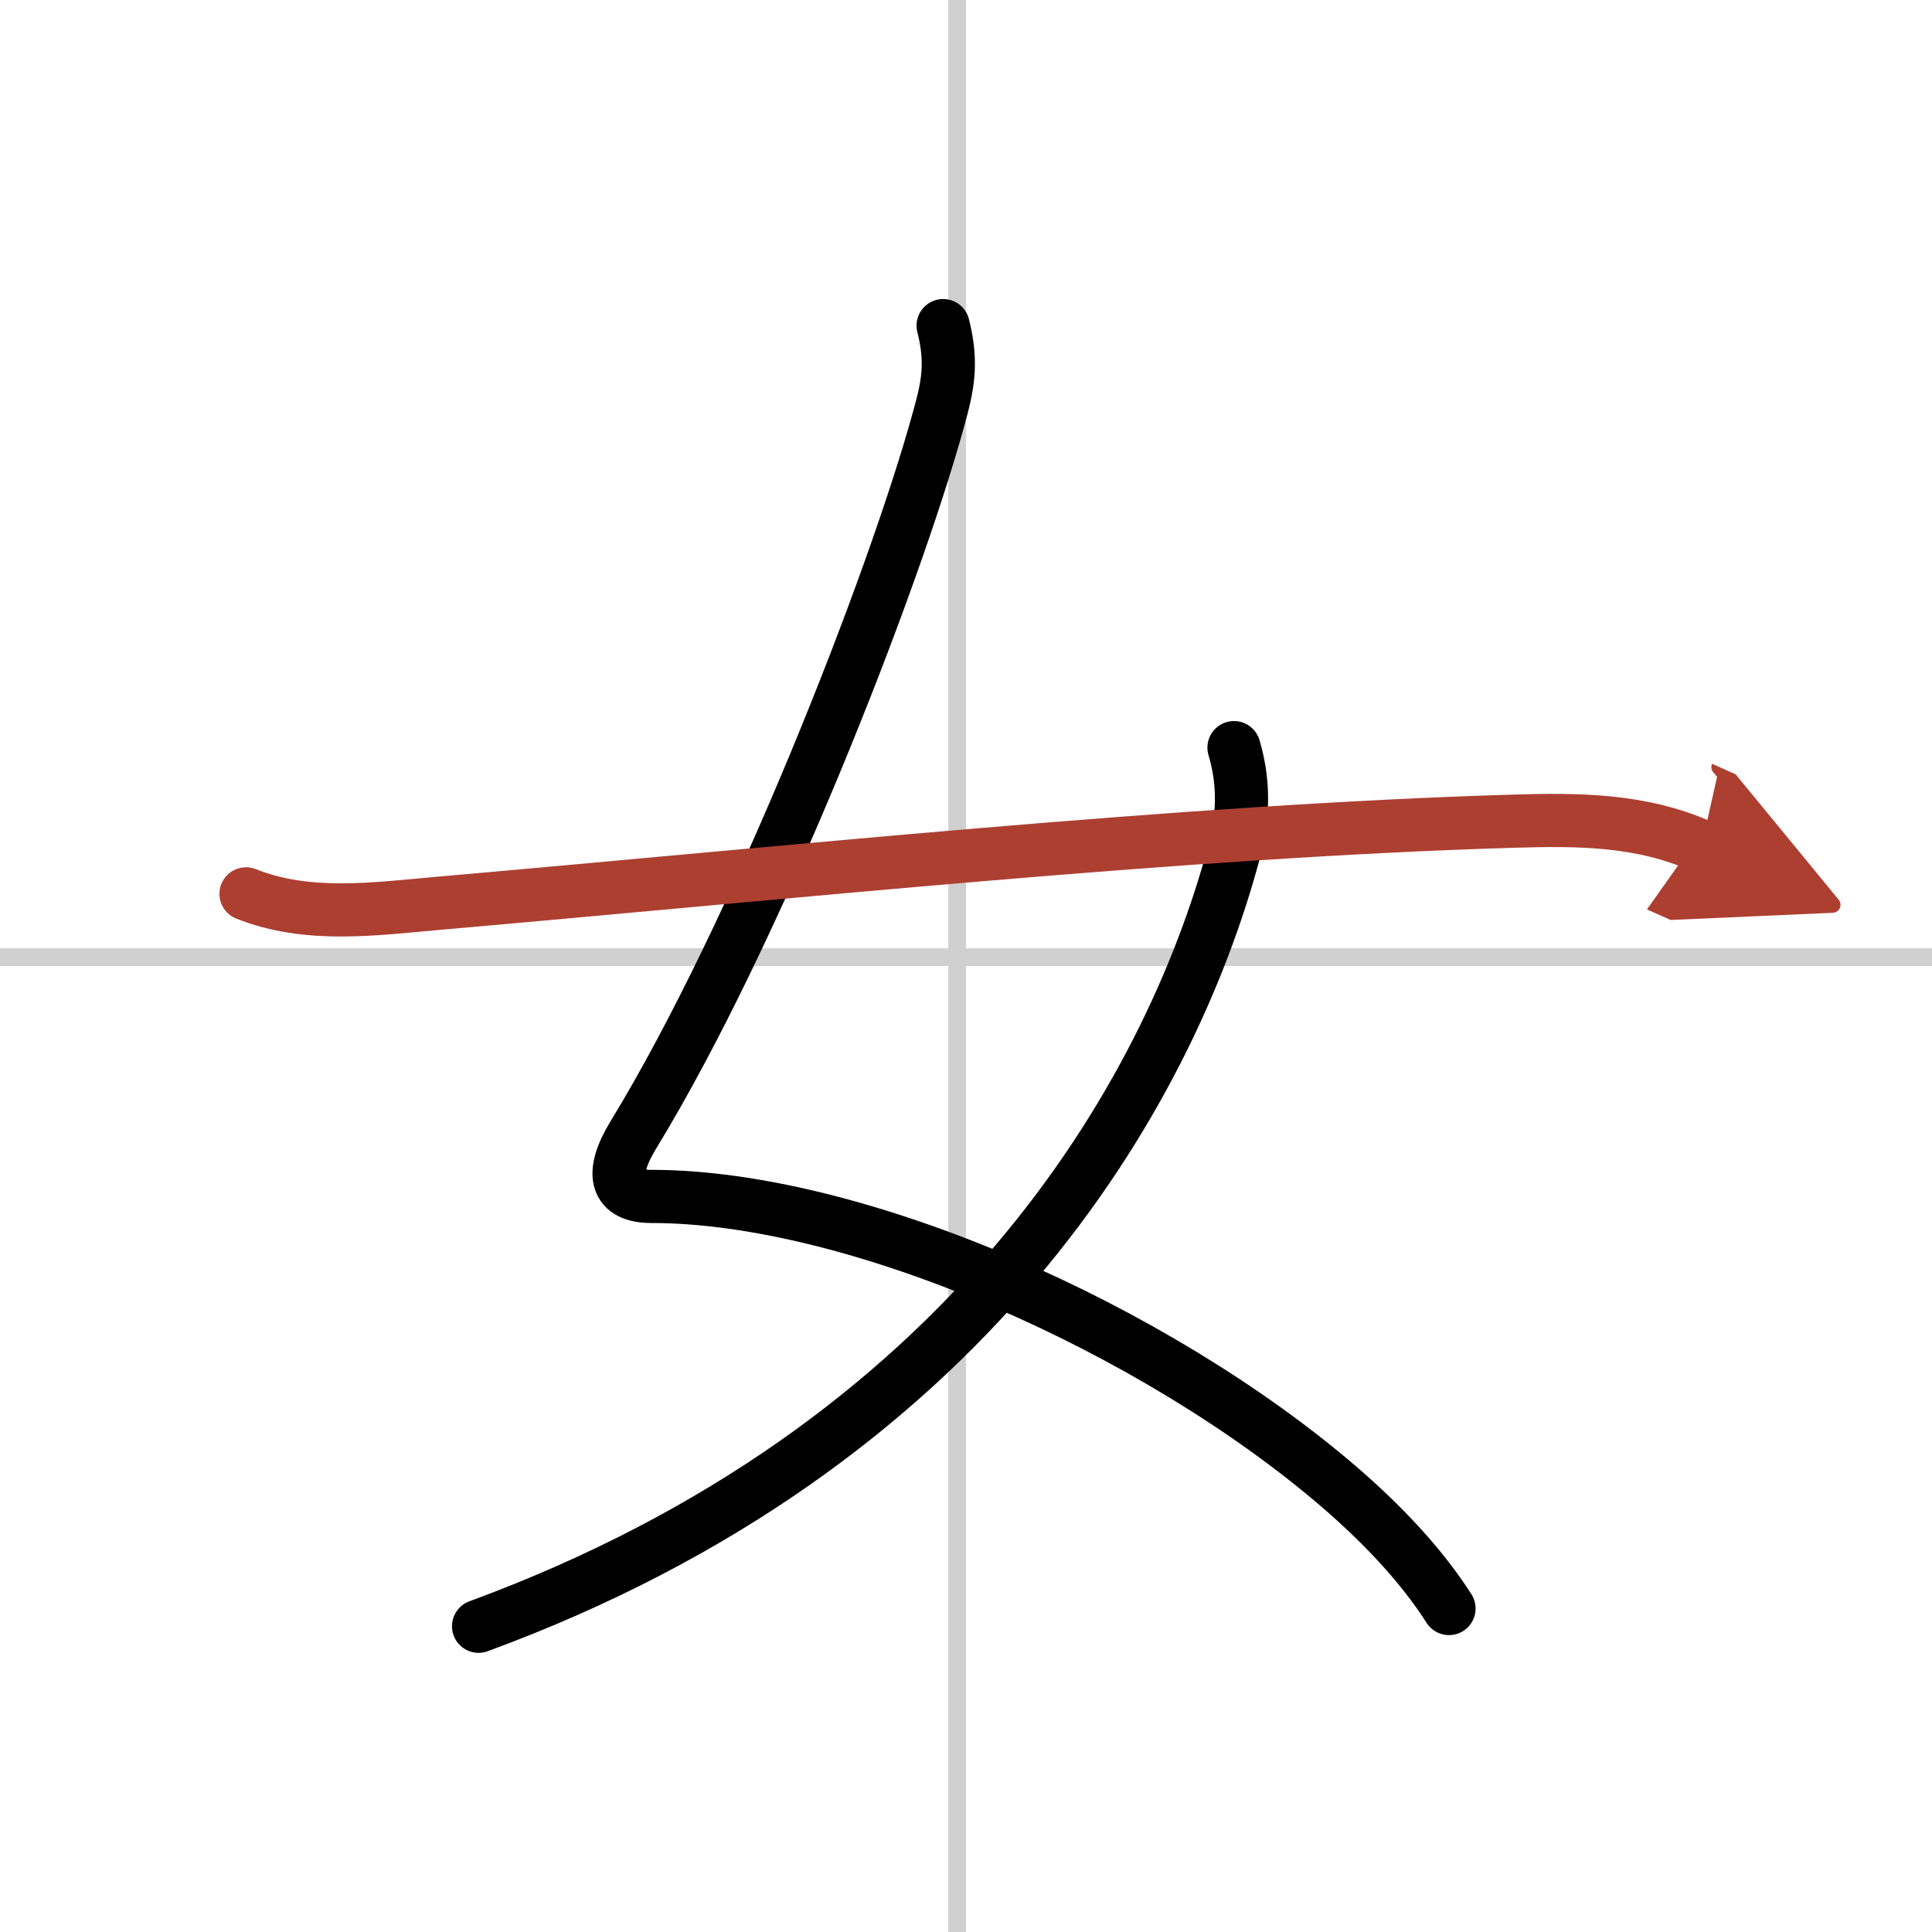 <svg width="400" height="400" viewBox="0 0 109 109" xmlns="http://www.w3.org/2000/svg"><defs><marker id="a" markerWidth="4" orient="auto" refX="1" refY="5" viewBox="0 0 10 10"><polyline points="0 0 10 5 0 10 1 5" fill="#ad3f31" stroke="#ad3f31"/></marker></defs><g fill="none" stroke="#000" stroke-linecap="round" stroke-linejoin="round" stroke-width="3"><rect width="100%" height="100%" fill="#fff" stroke="#fff"/><line x1="54" x2="54" y2="109" stroke="#d0d0d0" stroke-width="1"/><line x2="109" y1="54" y2="54" stroke="#d0d0d0" stroke-width="1"/><path d="M53.21,18.37c0.54,2.13,0.26,3.41-0.25,5.25C50.38,33,42.62,52.75,35.75,64c-1.39,2.27-1,3.5,1,3.5c11.63,0,28.46,7.48,38.83,16.41c2.56,2.21,4.68,4.51,6.17,6.84"/><path d="M69.62,42.18c0.5,1.7,0.63,3.57-0.01,5.93C65.93,61.8,54.61,81.6,27,91.75"/><path d="m13.88 50.43c3.48 1.39 7.26 0.85 10.88 0.53 19.52-1.7 42.04-4.08 60.61-4.63 3.66-0.11 7.21-0.1 10.62 1.42" marker-end="url(#a)" stroke="#ad3f31"/></g></svg>
